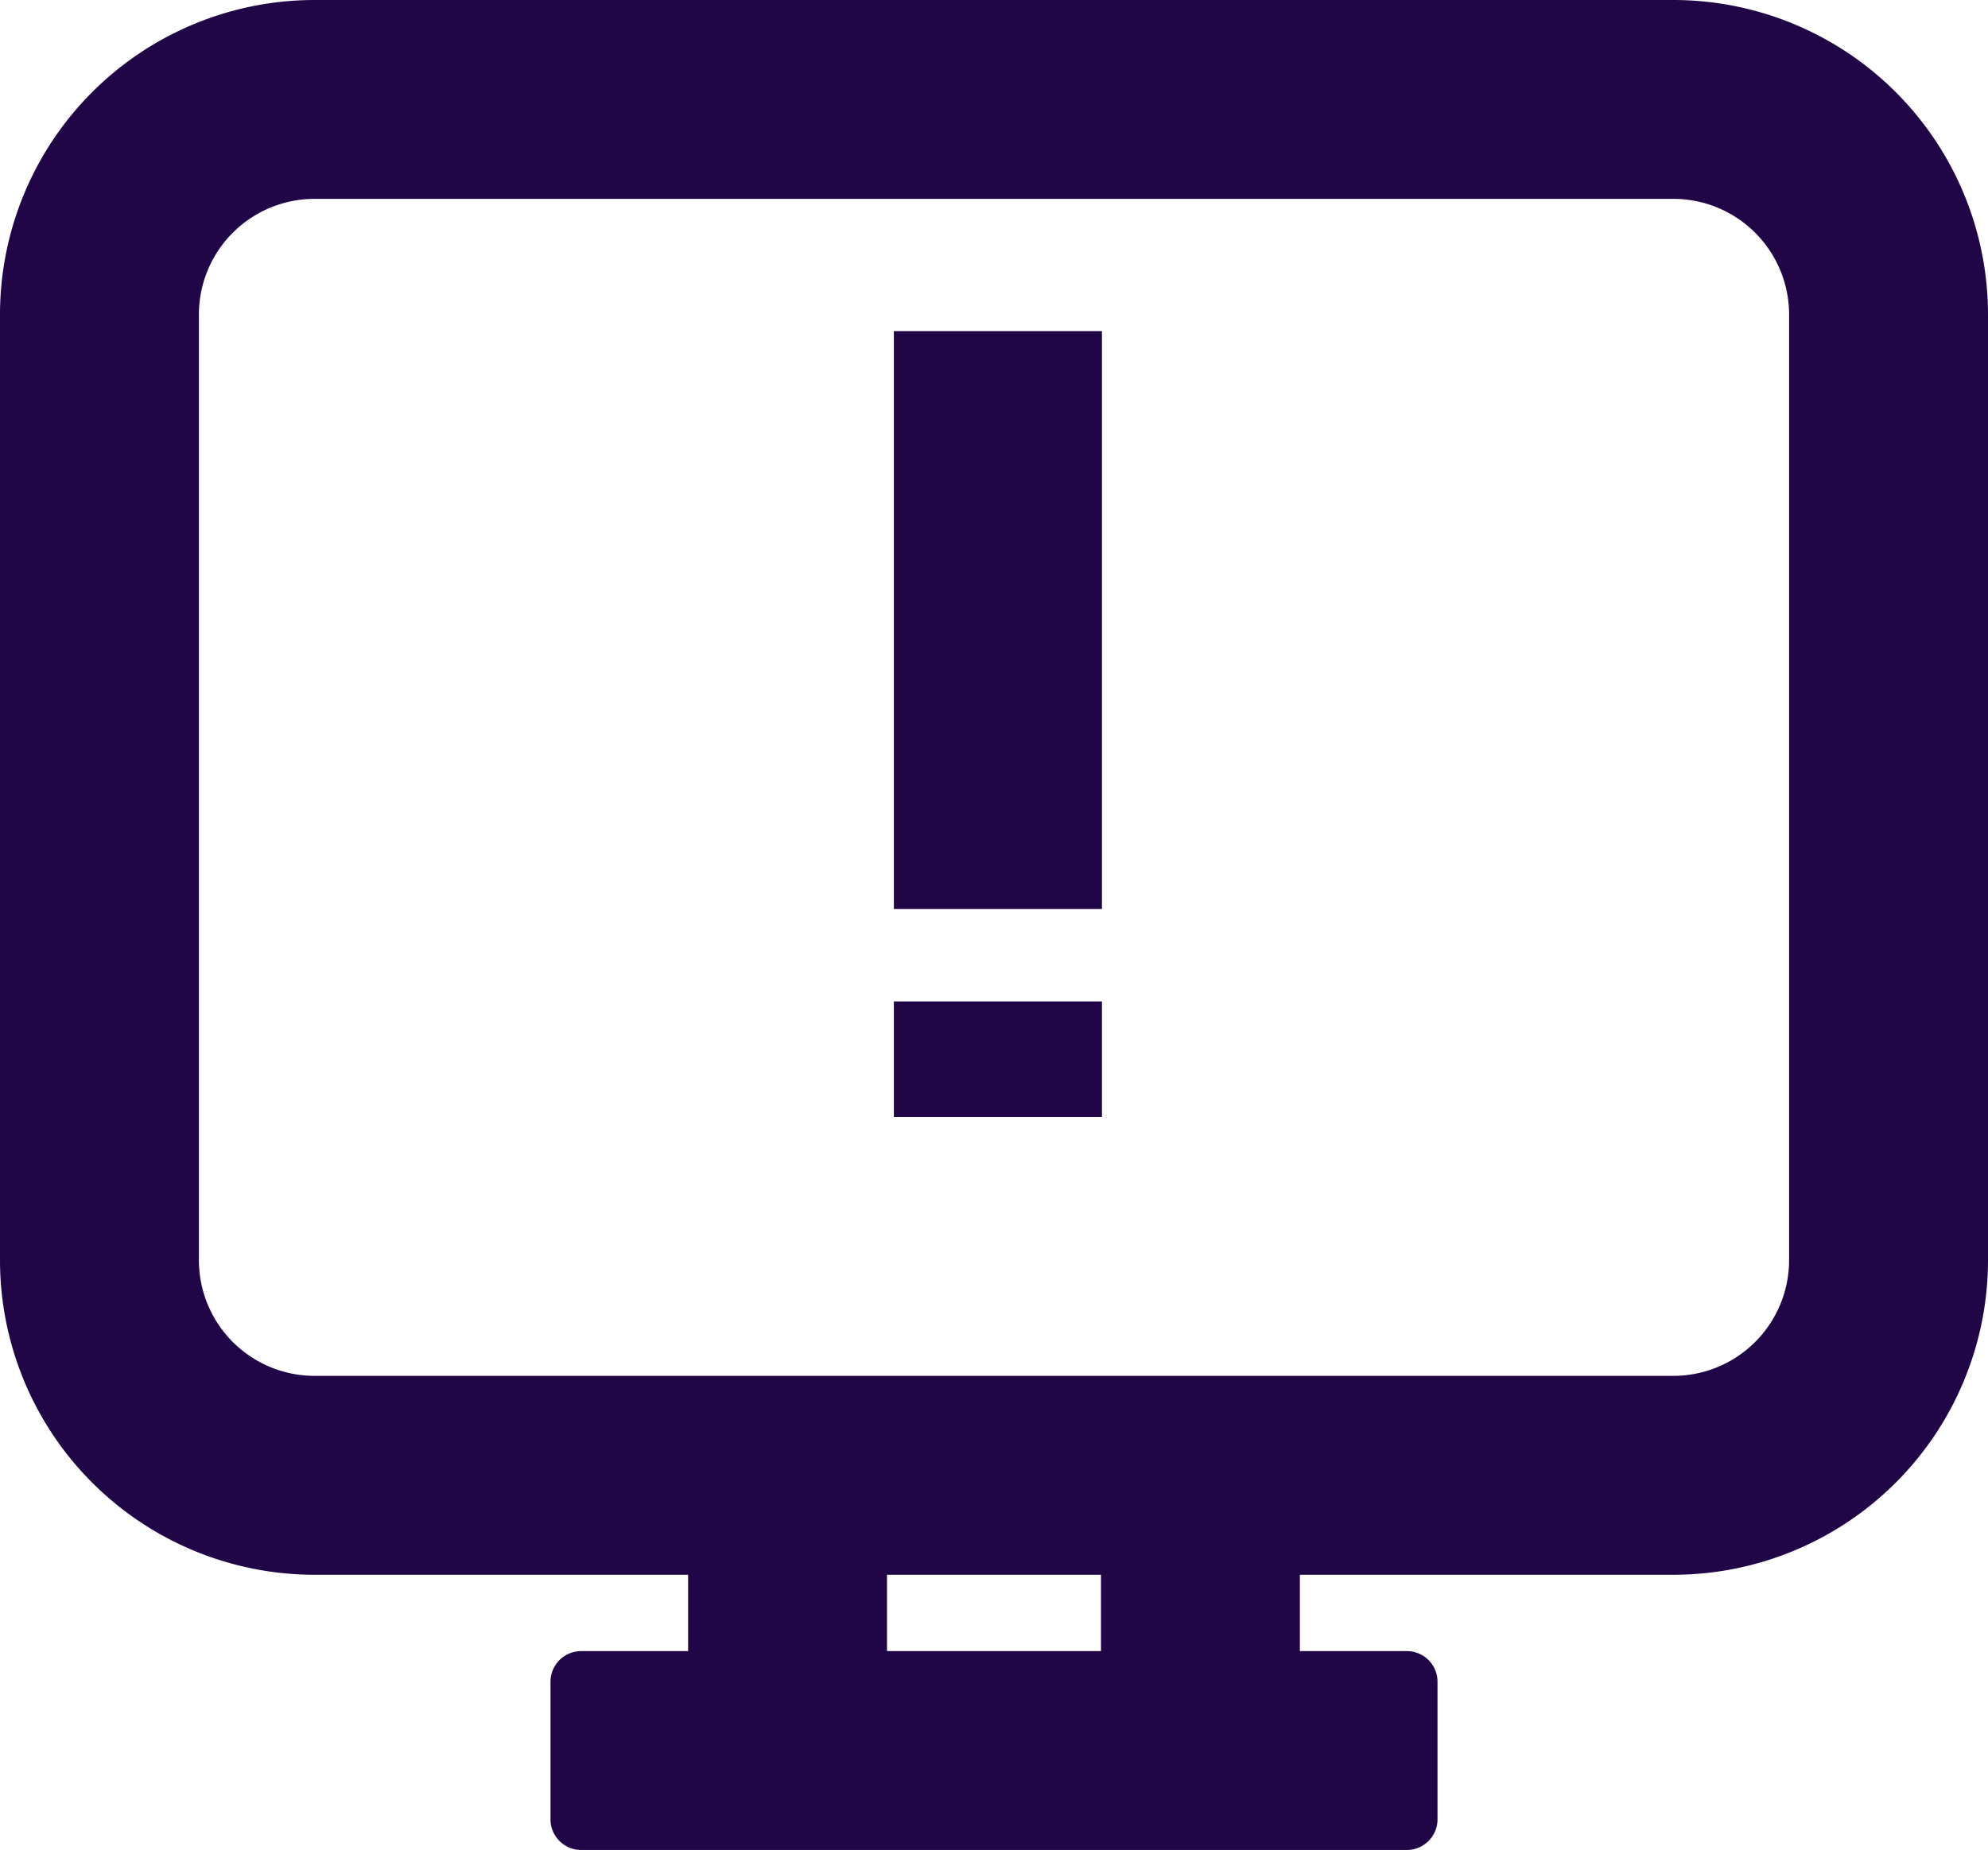 <?xml version="1.0" encoding="UTF-8"?> <svg xmlns="http://www.w3.org/2000/svg" width="85.988" height="80.035" viewBox="0 0 85.988 80.035"><g id="Group_5340" data-name="Group 5340" transform="translate(-191.337 115.325)"><path id="path7" d="M13.277,1A12.286,12.286,0,0,0,1,13.277V54.2A12.286,12.286,0,0,0,13.277,66.48H30.764v5.953H24.811v5.953H60.527V72.432H54.574V66.48H72.06A12.29,12.29,0,0,0,84.338,54.2V13.277A12.29,12.29,0,0,0,72.06,1Zm0,5.953H72.06a6.335,6.335,0,0,1,6.325,6.325V54.2a6.335,6.335,0,0,1-6.325,6.325H13.277A6.331,6.331,0,0,1,6.953,54.2V13.277A6.331,6.331,0,0,1,13.277,6.953ZM36.716,66.48H48.622v5.953H36.716Z" transform="translate(191.662 -115)" fill="#210647" stroke="#210647" stroke-linecap="round" stroke-linejoin="round" stroke-width="2.65"></path><g id="Group_5339" data-name="Group 5339" transform="translate(-1)"><rect id="Rectangle_1550" data-name="Rectangle 1550" width="9" height="25" transform="translate(231 -101)" fill="#210647"></rect><rect id="Rectangle_1551" data-name="Rectangle 1551" width="9" height="5" transform="translate(231 -72)" fill="#210647"></rect></g></g></svg> 